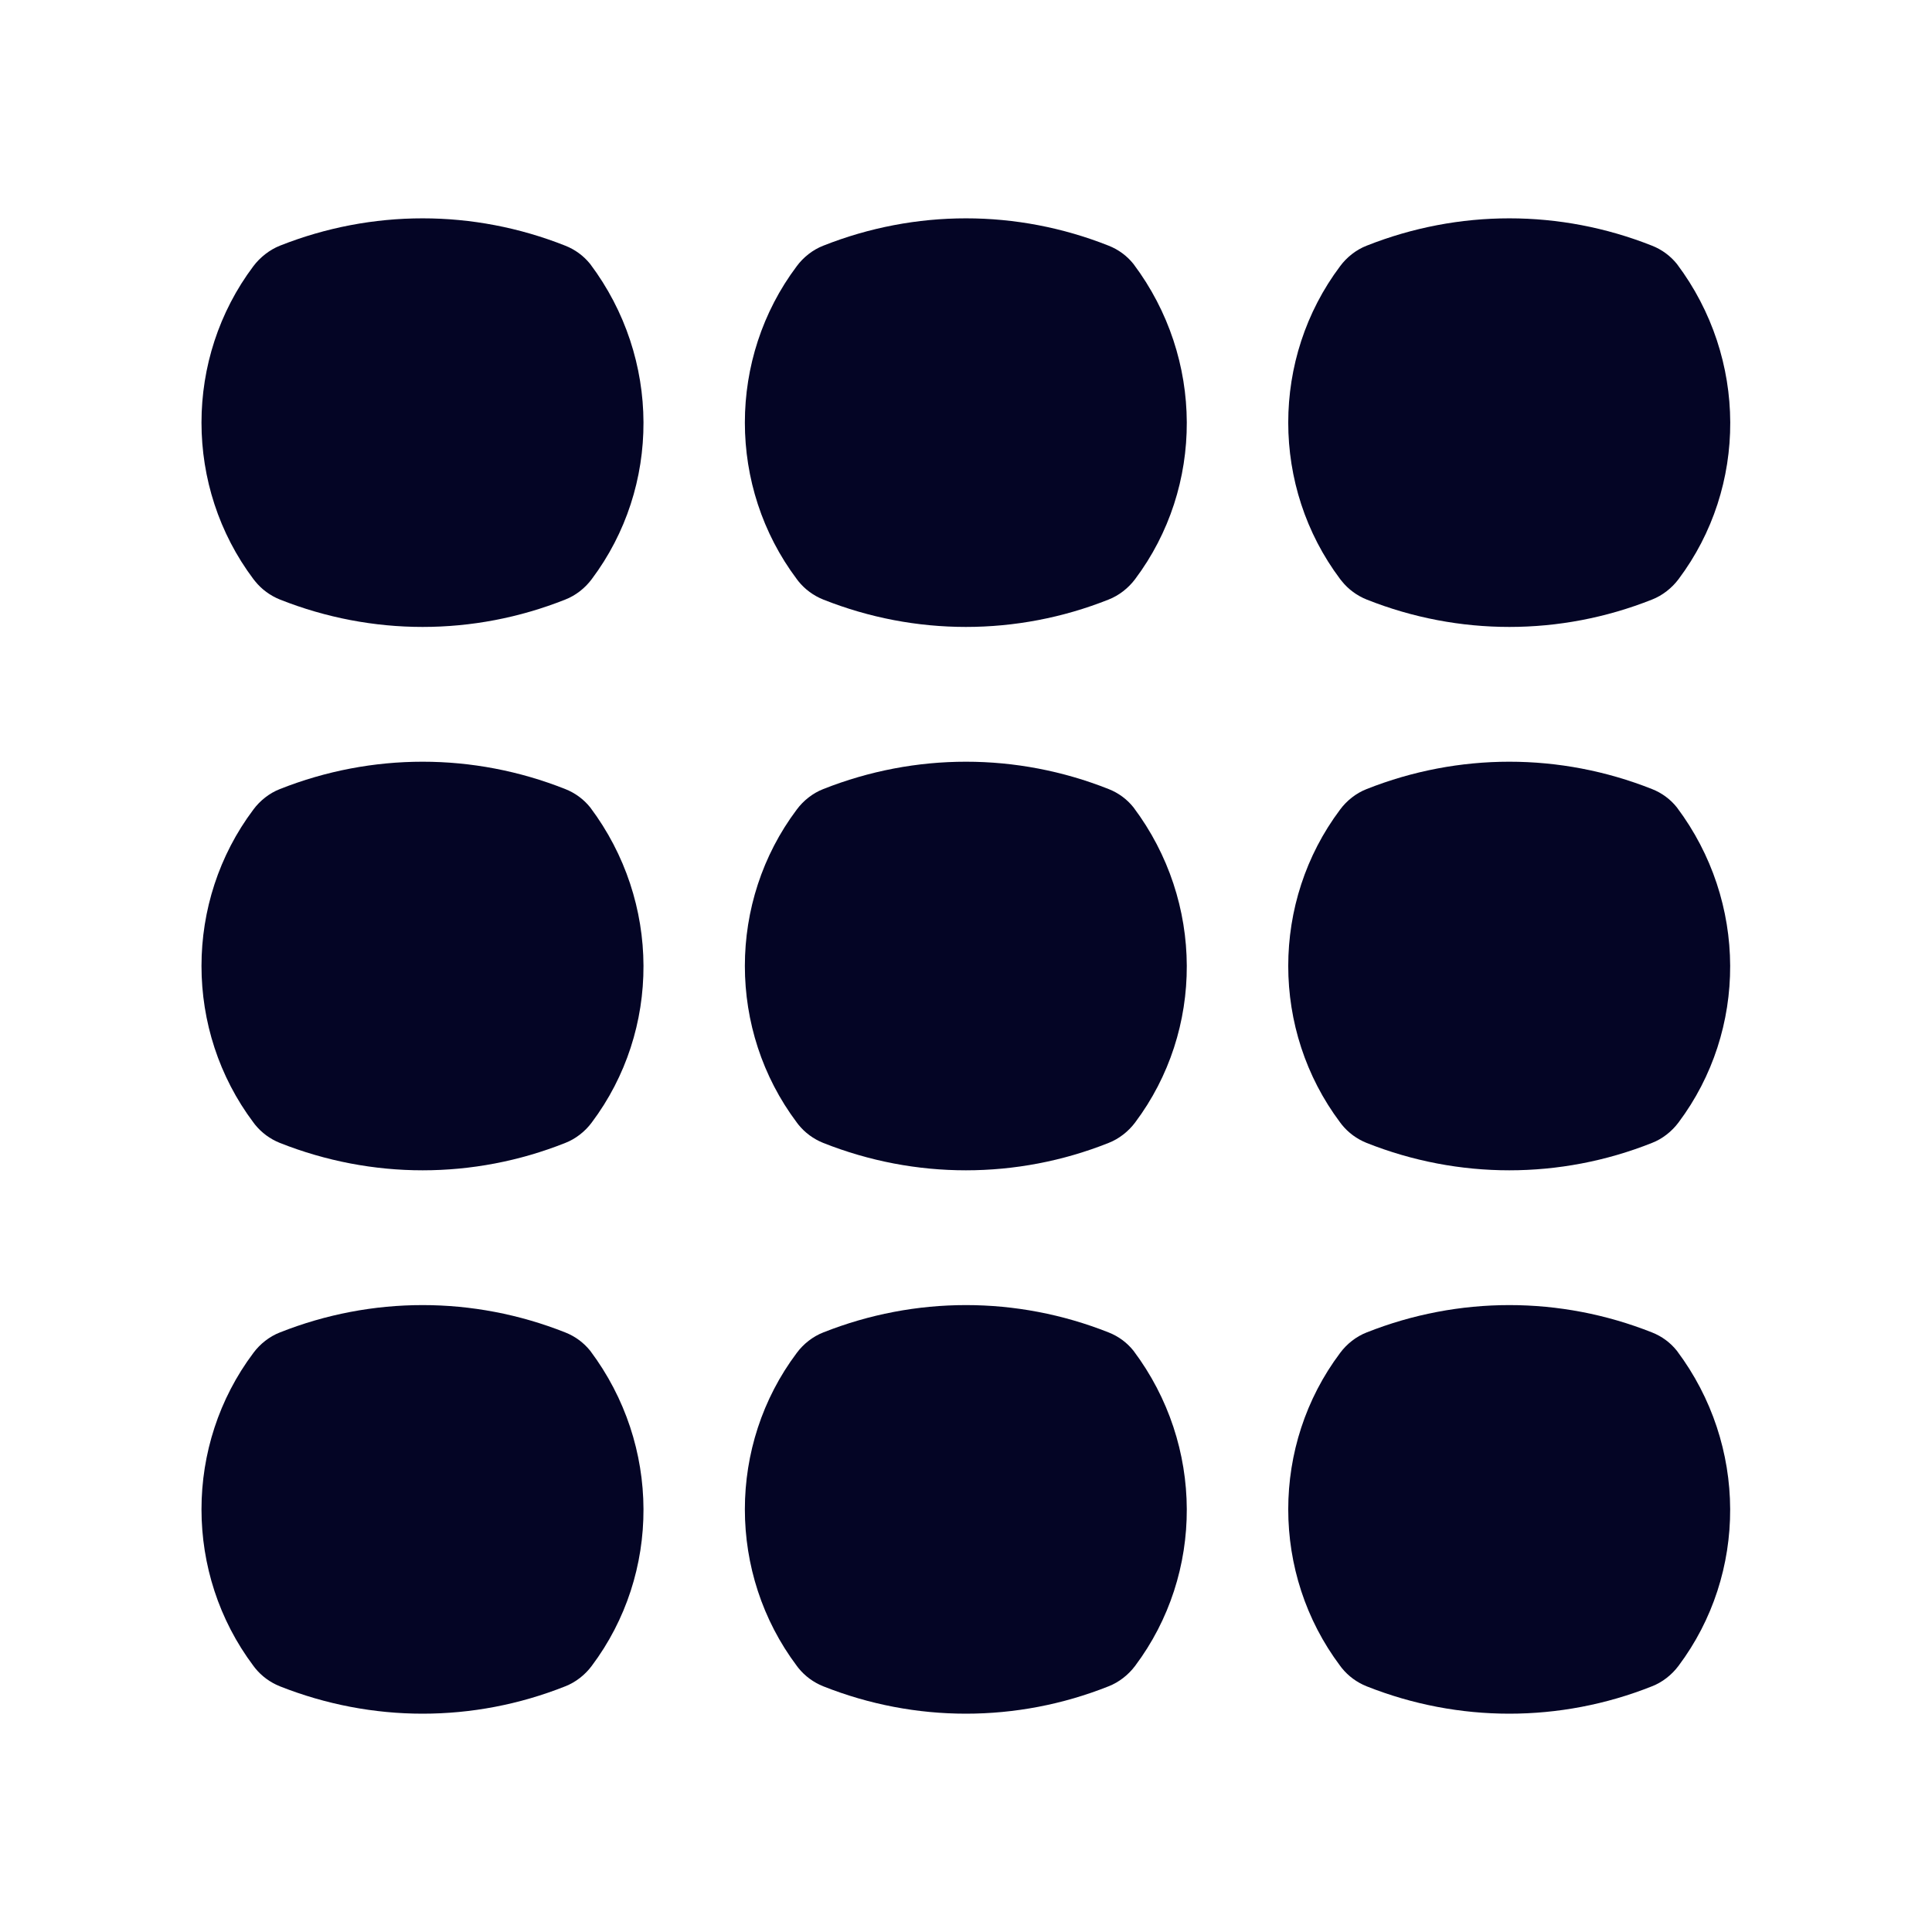 <svg width="24" height="24" viewBox="0 0 24 24" fill="none" xmlns="http://www.w3.org/2000/svg">
<path d="M7.022 3.052C5.88 2.599 4.62 2.599 3.477 3.052C3.349 3.103 3.231 3.196 3.148 3.306C2.288 4.45 2.288 6.049 3.148 7.194C3.152 7.2 3.163 7.213 3.168 7.219C3.25 7.321 3.356 7.399 3.478 7.448C4.048 7.674 4.649 7.788 5.25 7.788C5.851 7.788 6.451 7.675 7.022 7.448C7.151 7.398 7.269 7.305 7.351 7.194C8.211 6.049 8.211 4.451 7.332 3.28C7.25 3.178 7.144 3.1 7.022 3.052ZM13.772 3.052C12.63 2.599 11.37 2.599 10.227 3.052C10.098 3.102 9.98 3.195 9.898 3.306C9.038 4.45 9.038 6.049 9.898 7.194C9.902 7.2 9.913 7.213 9.917 7.219C9.999 7.321 10.105 7.399 10.227 7.448C10.799 7.675 11.399 7.788 11.999 7.788C12.599 7.788 13.201 7.675 13.771 7.448C13.9 7.398 14.018 7.305 14.101 7.194C14.96 6.049 14.96 4.451 14.081 3.28C14 3.178 13.894 3.1 13.772 3.052ZM16.668 7.219C16.75 7.321 16.856 7.399 16.978 7.448C17.549 7.675 18.15 7.788 18.75 7.788C19.35 7.788 19.951 7.675 20.522 7.448C20.651 7.398 20.769 7.305 20.852 7.194C21.711 6.049 21.711 4.451 20.832 3.28C20.75 3.178 20.644 3.1 20.522 3.052C19.38 2.599 18.12 2.599 16.977 3.052C16.848 3.102 16.73 3.195 16.648 3.306C15.788 4.45 15.788 6.049 16.648 7.194C16.652 7.2 16.663 7.213 16.668 7.219ZM7.022 9.802C5.88 9.349 4.62 9.349 3.477 9.802C3.348 9.852 3.23 9.945 3.148 10.056C2.288 11.2 2.288 12.799 3.148 13.944C3.152 13.95 3.163 13.963 3.167 13.969C3.249 14.071 3.355 14.149 3.477 14.198C4.048 14.424 4.649 14.538 5.25 14.538C5.851 14.538 6.451 14.425 7.022 14.198C7.151 14.148 7.269 14.055 7.351 13.944C8.211 12.799 8.211 11.201 7.332 10.03C7.25 9.928 7.144 9.85 7.022 9.802ZM13.772 9.802C12.63 9.349 11.37 9.349 10.227 9.802C10.098 9.852 9.98 9.945 9.898 10.056C9.038 11.2 9.038 12.799 9.898 13.944C9.902 13.95 9.913 13.963 9.917 13.969C9.999 14.071 10.105 14.149 10.227 14.198C10.799 14.425 11.399 14.538 11.999 14.538C12.599 14.538 13.201 14.425 13.771 14.198C13.9 14.148 14.018 14.055 14.101 13.944C14.96 12.799 14.96 11.201 14.081 10.03C14 9.928 13.894 9.85 13.772 9.802ZM20.522 9.802C19.38 9.349 18.12 9.349 16.977 9.802C16.848 9.852 16.73 9.945 16.648 10.056C15.788 11.2 15.788 12.799 16.648 13.944C16.652 13.95 16.663 13.963 16.667 13.969C16.749 14.071 16.855 14.149 16.977 14.198C17.549 14.425 18.149 14.538 18.749 14.538C19.349 14.538 19.951 14.425 20.521 14.198C20.651 14.148 20.768 14.055 20.851 13.944C21.71 12.799 21.71 11.201 20.831 10.03C20.75 9.928 20.644 9.85 20.522 9.802ZM7.022 16.552C5.88 16.099 4.62 16.099 3.477 16.552C3.348 16.602 3.23 16.695 3.148 16.806C2.288 17.95 2.288 19.549 3.148 20.694C3.152 20.7 3.163 20.713 3.167 20.719C3.249 20.821 3.355 20.899 3.477 20.948C4.048 21.174 4.649 21.288 5.25 21.288C5.851 21.288 6.451 21.175 7.022 20.948C7.151 20.898 7.269 20.805 7.351 20.694C8.211 19.549 8.211 17.951 7.332 16.78C7.25 16.678 7.144 16.6 7.022 16.552ZM13.772 16.552C12.63 16.099 11.37 16.099 10.227 16.552C10.098 16.602 9.98 16.695 9.898 16.806C9.038 17.95 9.038 19.549 9.898 20.694C9.902 20.7 9.913 20.713 9.917 20.719C9.999 20.821 10.105 20.899 10.227 20.948C10.799 21.175 11.399 21.288 11.999 21.288C12.599 21.288 13.201 21.175 13.771 20.948C13.9 20.898 14.018 20.805 14.101 20.694C14.96 19.549 14.96 17.951 14.081 16.78C14 16.678 13.894 16.6 13.772 16.552ZM20.522 16.552C19.38 16.099 18.12 16.099 16.977 16.552C16.848 16.602 16.73 16.695 16.648 16.806C15.788 17.95 15.788 19.549 16.648 20.694C16.652 20.7 16.663 20.713 16.667 20.719C16.749 20.821 16.855 20.899 16.977 20.948C17.549 21.175 18.149 21.288 18.749 21.288C19.349 21.288 19.951 21.175 20.521 20.948C20.651 20.898 20.768 20.805 20.851 20.694C21.71 19.549 21.71 17.951 20.831 16.78C20.75 16.678 20.644 16.6 20.522 16.552Z" fill="#040525"/>
</svg>
